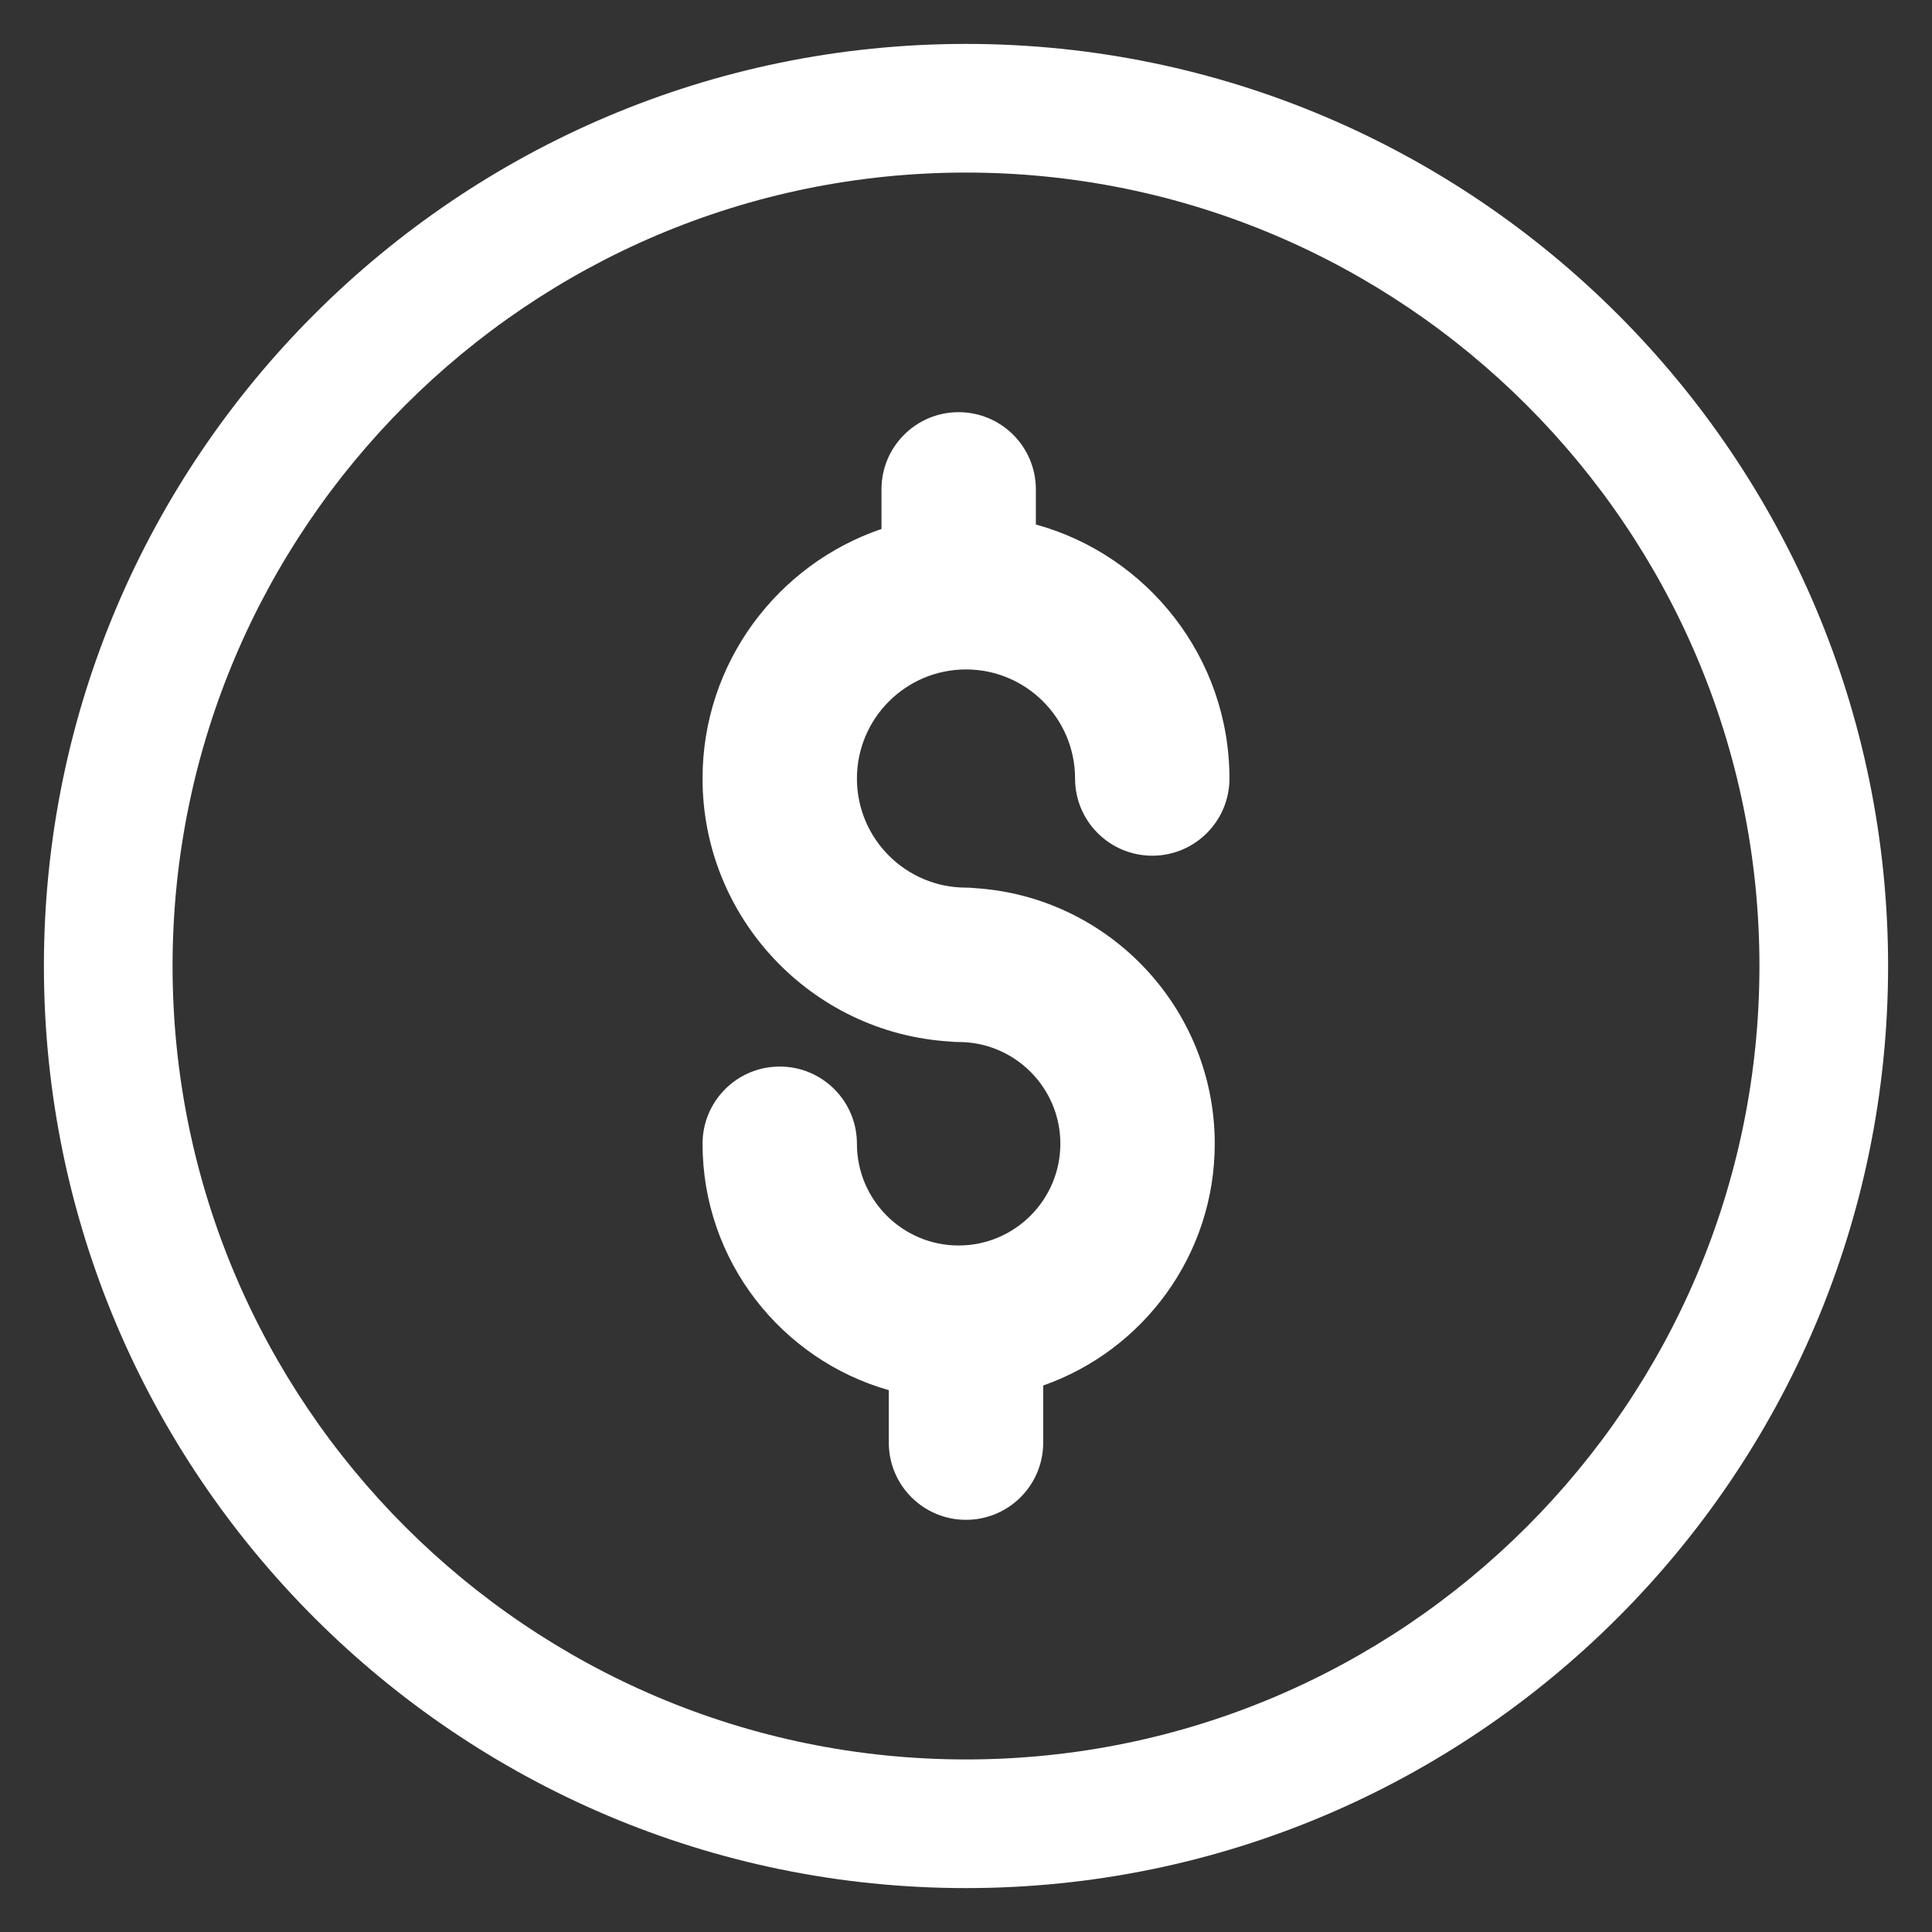 <svg width="44" height="44" viewBox="0 0 44 44" fill="none" xmlns="http://www.w3.org/2000/svg">
<rect x="0" y="0" width="44" height="44" fill="#333333" stroke="none"/>
<g id="Group 54">
<path id="Union" fill-rule="evenodd" clip-rule="evenodd" d="M1 22C1 33.58 10.421 43 22 43C33.58 43 43 33.58 43 22C43 10.421 33.58 1 22 1C10.421 1 1 10.421 1 22ZM3.93 22C3.93 12.036 12.036 3.93 22 3.93C31.964 3.93 40.07 12.036 40.07 22C40.07 31.964 31.964 40.07 22 40.07C12.036 40.07 3.93 31.964 3.93 22ZM16 26.048C16 28.712 17.797 30.966 20.242 31.66V32.856C20.242 33.826 21.029 34.613 22 34.613C22.971 34.613 23.758 33.827 23.758 32.856V31.554C26.031 30.757 27.665 28.589 27.665 26.048C27.665 22.958 25.249 20.421 22.207 20.227C22.139 20.219 22.07 20.215 22 20.215C20.63 20.215 19.516 19.101 19.516 17.731C19.516 16.361 20.63 15.246 22 15.246C23.37 15.246 24.484 16.361 24.484 17.731C24.484 18.702 25.272 19.488 26.242 19.488C27.212 19.488 28 18.702 28 17.731C28 14.973 26.13 12.644 23.591 11.945V11.145C23.591 10.174 22.803 9.387 21.832 9.387C20.861 9.387 20.075 10.174 20.075 11.145V12.047C17.708 12.852 16 15.096 16 17.731C16 20.915 18.494 23.529 21.632 23.72C21.698 23.728 21.765 23.731 21.832 23.731C23.11 23.731 24.149 24.77 24.149 26.048C24.149 27.326 23.11 28.365 21.832 28.365C20.554 28.365 19.516 27.326 19.516 26.048C19.516 25.077 18.729 24.29 17.758 24.29C16.787 24.29 16 25.077 16 26.048Z" fill="white"/>
</g>
</svg>
